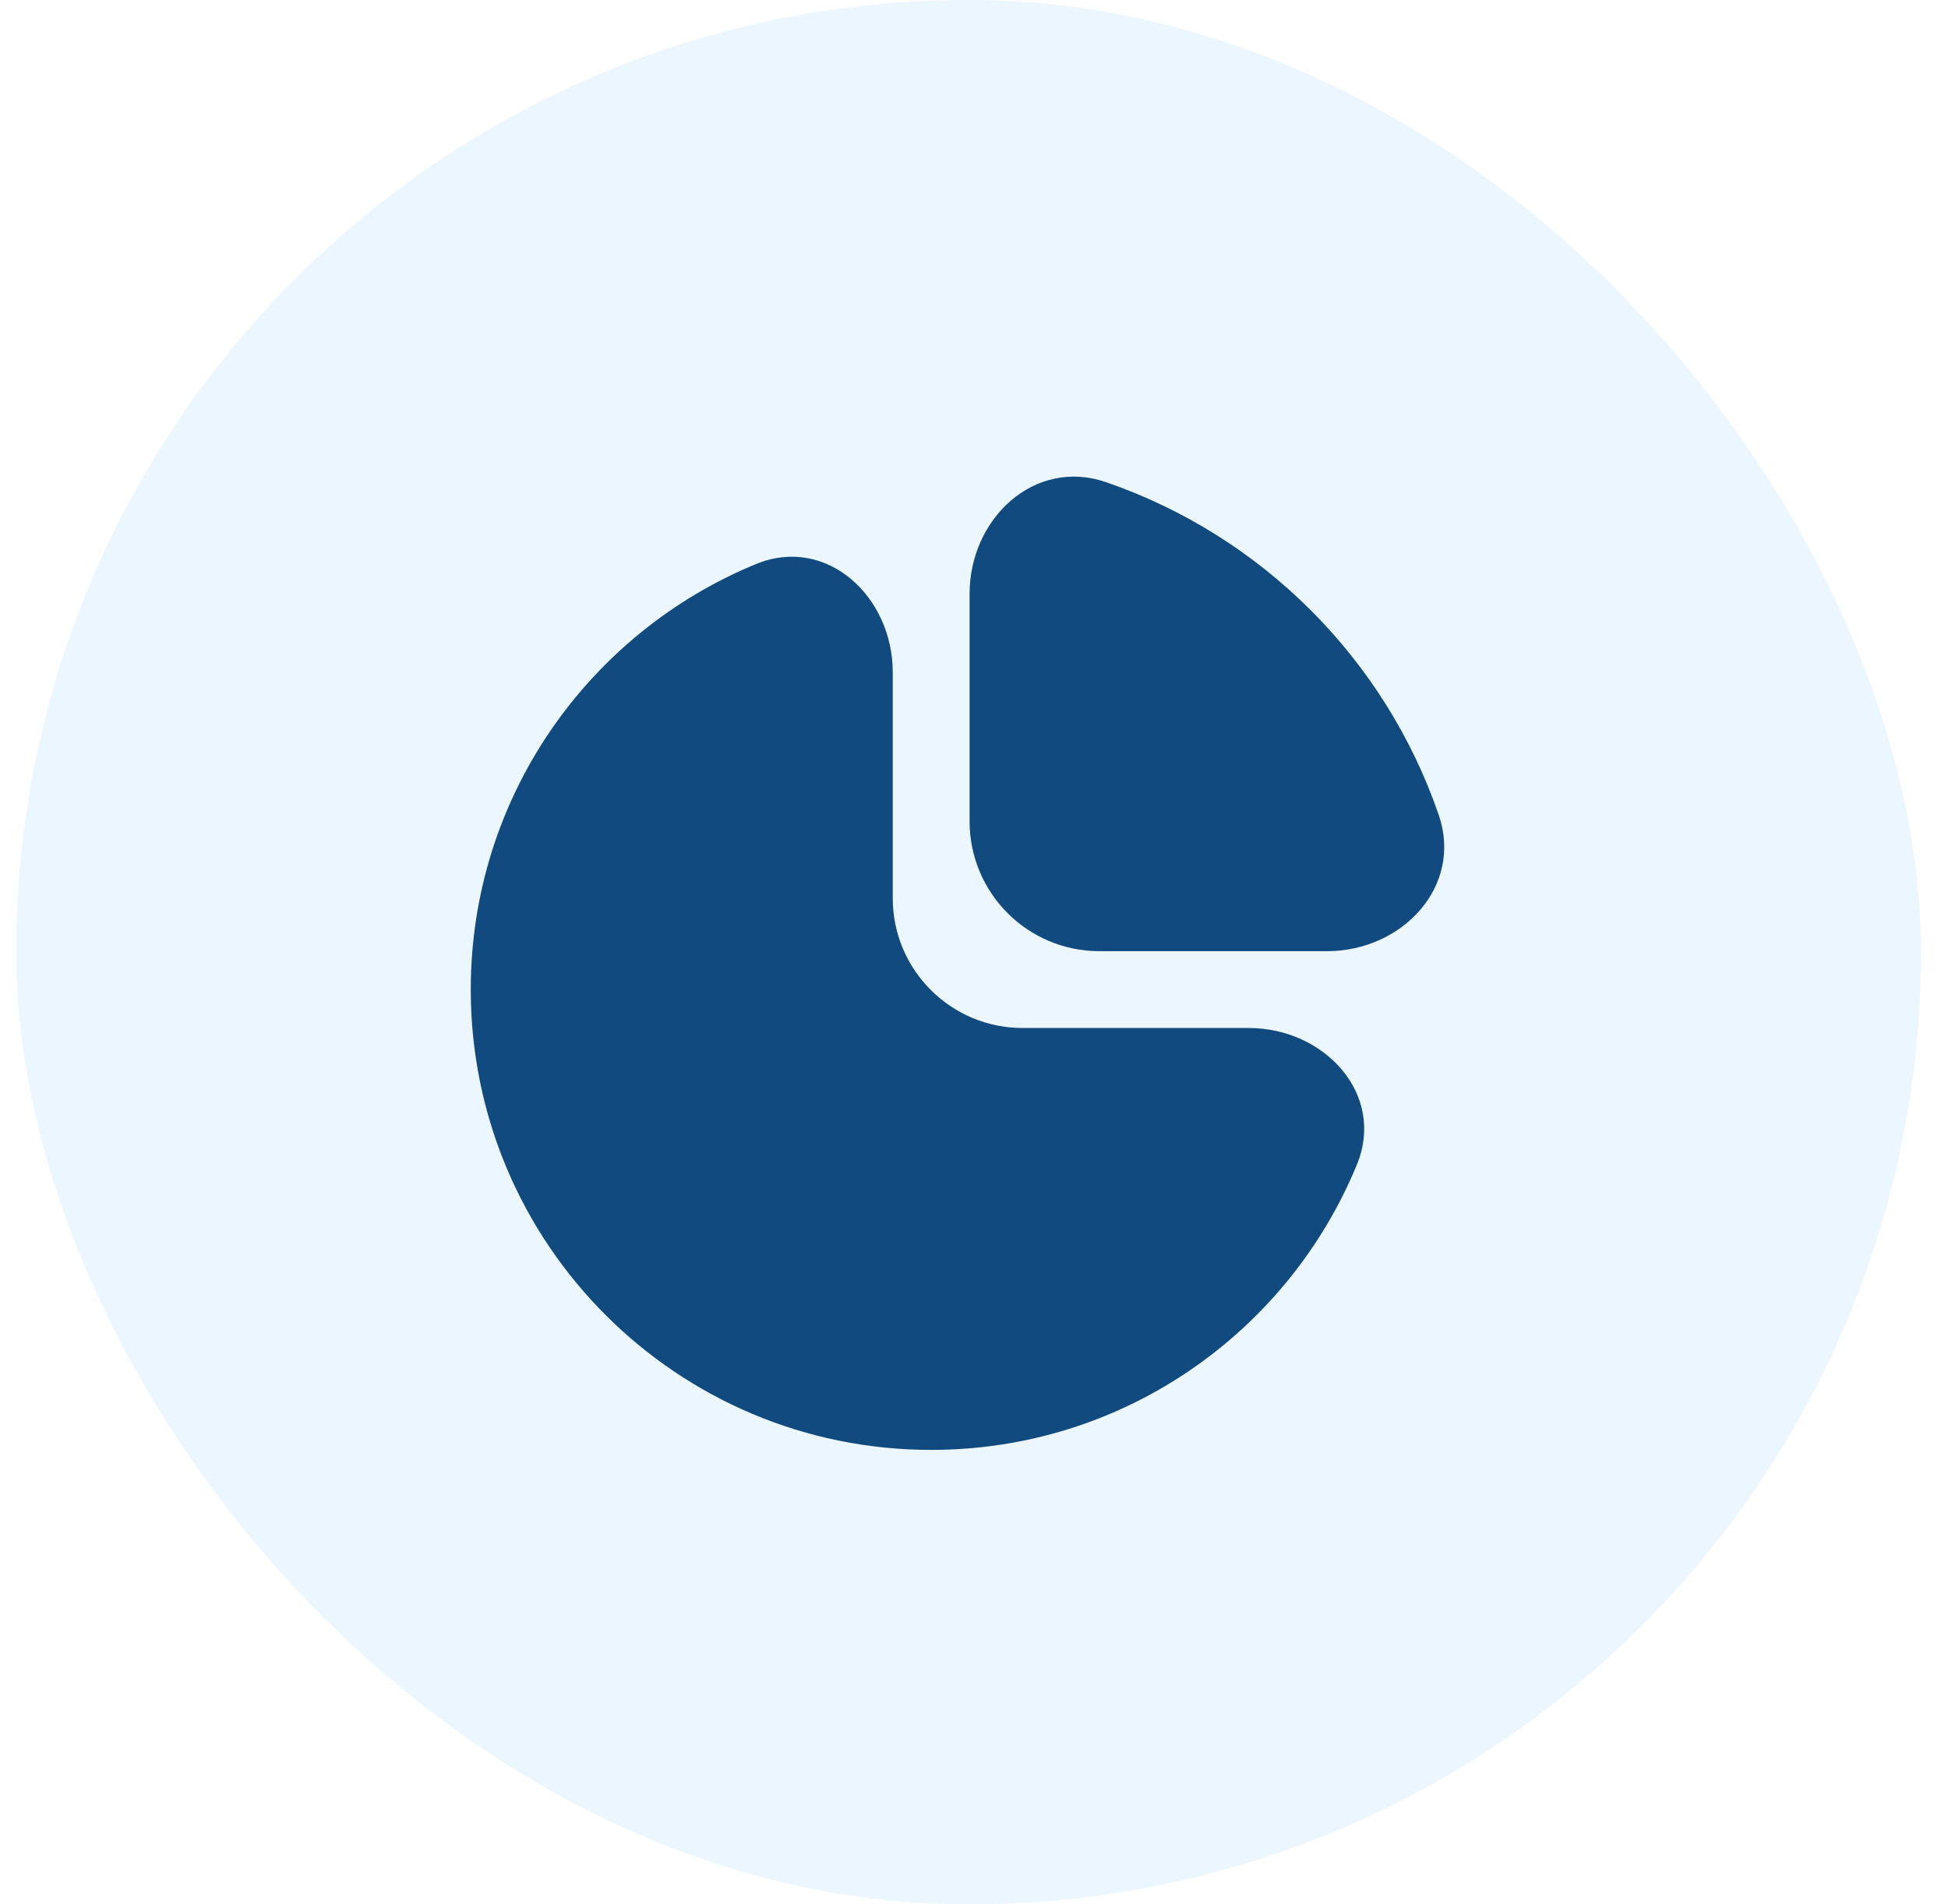 <svg xmlns="http://www.w3.org/2000/svg" width="45" height="44" viewBox="0 0 45 44" fill="none"><rect x="0.375" width="44" height="44" rx="22" fill="#97CDFF" fill-opacity="0.18"></rect><path d="M20.623 15.531C20.623 13.778 19.09 12.365 17.468 13.031C13.599 14.62 10.875 18.42 10.875 22.863C10.875 28.738 15.637 33.5 21.512 33.5C25.954 33.5 29.754 30.777 31.345 26.909C32.013 25.286 30.6 23.752 28.845 23.752H23.623C21.966 23.752 20.623 22.409 20.623 20.752V15.531ZM25.545 11.139C23.899 10.574 22.398 11.98 22.398 13.72V18.977C22.398 20.634 23.741 21.977 25.398 21.977H30.655C32.395 21.977 33.801 20.476 33.236 18.83C31.998 15.226 29.148 12.377 25.545 11.139Z" fill="#114A7E"></path></svg>